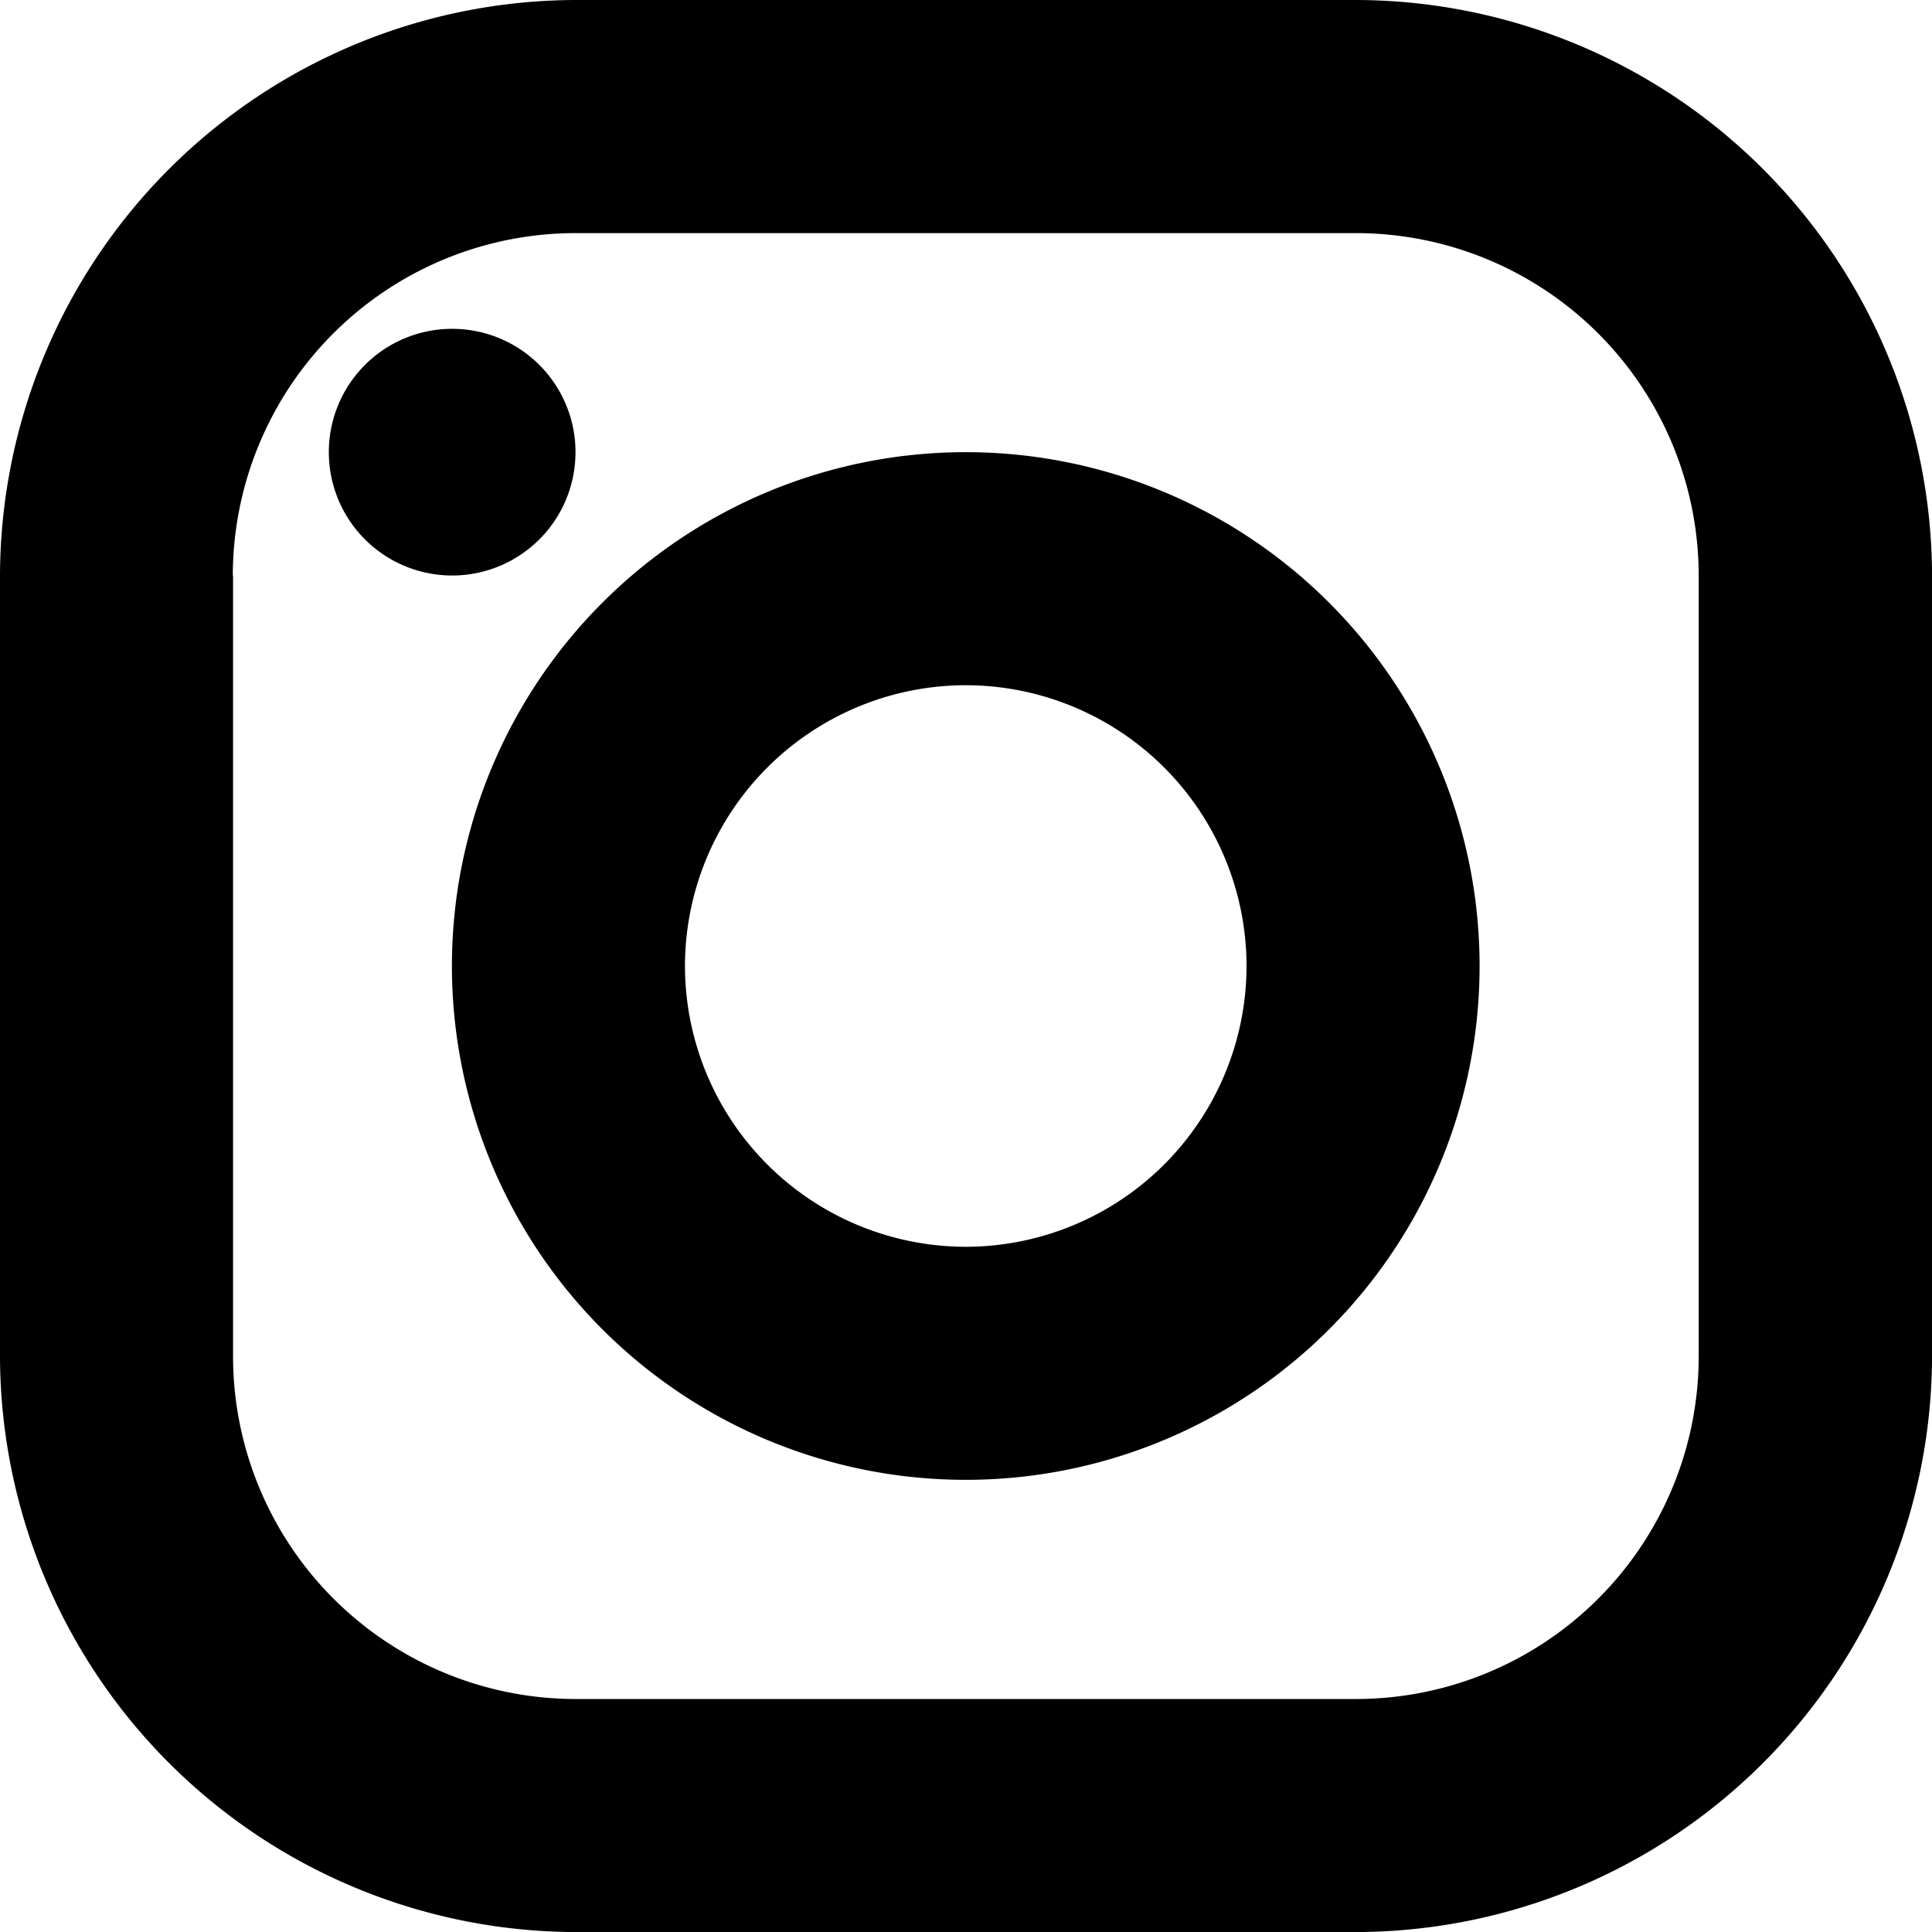 <svg xmlns="http://www.w3.org/2000/svg" width="31.328" height="31.328" viewBox="0 0 31.328 31.328">
  <g id="Icon_-_SNS_Set" data-name="Icon - SNS Set" transform="translate(0 31.328) rotate(-90)">
    <g id="Icon_-_Instagram" data-name="Icon - Instagram">
      <g id="グループ_1486" data-name="グループ 1486">
        <path id="パス_784" data-name="パス 784" d="M-95.719,187.6a5.559,5.559,0,0,1,5.552,5.553v12.665a5.559,5.559,0,0,1-5.552,5.552h-12.665a5.559,5.559,0,0,1-5.553-5.552V193.157a5.559,5.559,0,0,1,5.553-5.553h12.665m0-3.779h-12.665a9.359,9.359,0,0,0-9.332,9.332v12.665a9.359,9.359,0,0,0,9.332,9.332h12.665a9.359,9.359,0,0,0,9.332-9.332V193.157a9.359,9.359,0,0,0-9.332-9.332Z" transform="translate(117.715 -183.825)"/>
        <path id="パス_785" data-name="パス 785" d="M-82.715,191.825a2,2,0,0,0-2,2,2,2,0,0,0,2,2,2,2,0,0,0,2-2,2,2,0,0,0-2-2Z" transform="translate(106.711 -186.493)"/>
        <g id="グループ_1485" data-name="グループ 1485" transform="translate(7.332 7.332)">
          <path id="パス_786" data-name="パス 786" d="M-98.383,198.6a4.558,4.558,0,0,1,4.553,4.553,4.558,4.558,0,0,1-4.553,4.553,4.558,4.558,0,0,1-4.553-4.553,4.558,4.558,0,0,1,4.553-4.553m0-3.779a8.332,8.332,0,0,0-8.332,8.332,8.332,8.332,0,0,0,8.332,8.332,8.332,8.332,0,0,0,8.332-8.332,8.332,8.332,0,0,0-8.332-8.332Z" transform="translate(106.715 -194.825)"/>
        </g>
      </g>
    </g>
  </g>
</svg>
